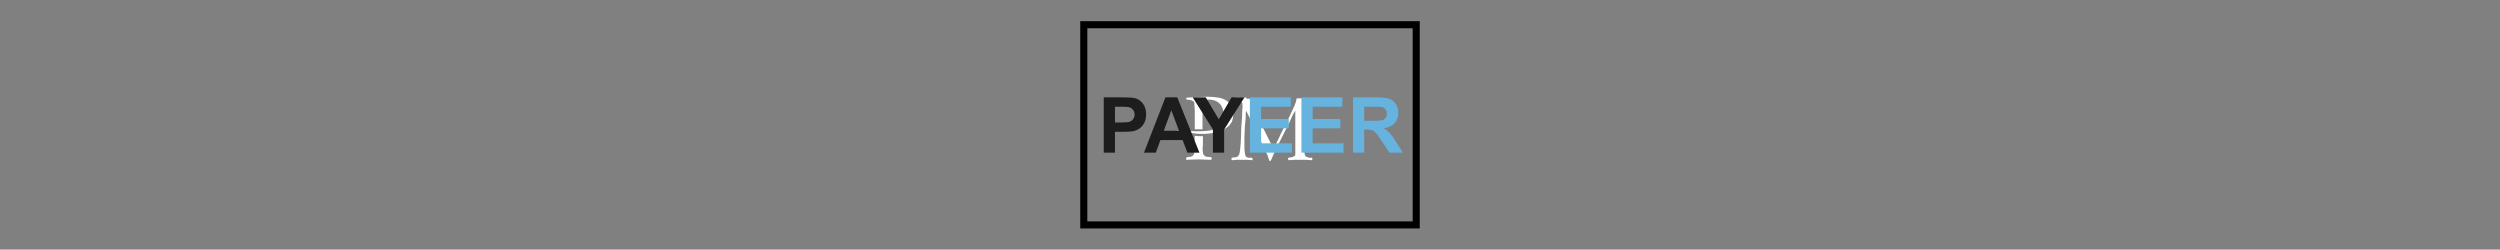 <?xml version="1.0" encoding="UTF-8"?>
<!DOCTYPE svg PUBLIC "-//W3C//DTD SVG 1.1//EN" "http://www.w3.org/Graphics/SVG/1.1/DTD/svg11.dtd">
<!-- Creator: CorelDRAW -->
<svg xmlns="http://www.w3.org/2000/svg" xml:space="preserve" width="6259px" height="625px" version="1.1" style="shape-rendering:geometricPrecision; text-rendering:geometricPrecision; image-rendering:optimizeQuality; fill-rule:evenodd; clip-rule:evenodd"
viewBox="0 0 62590 6249.6"
 xmlns:xlink="http://www.w3.org/1999/xlink"
 xmlns:xodm="http://www.corel.com/coreldraw/odm/2003">
 <rect x="0" y="0" width="62590" height="6249.6" fill="#808080" stroke="none"/>
 <defs>
  <style type="text/css">
   <![CDATA[
    .str0 {stroke:black;stroke-width:176.9;stroke-miterlimit:22.926}
    .fil0 {fill:none}
    .fil1 {fill:white}
    .fil2 {fill:#1D1D1E;fill-rule:nonzero}
    .fil3 {fill:#65B3DE;fill-rule:nonzero}
   ]]>
  </style>
   <clipPath id="id0">
    <path d="M27133.7 618.7l8322.6 0 0 5012.2 -8322.6 0 0 -5012.2z"/>
   </clipPath>
    <clipPath id="id1">
     <path d="M27178.5 661.8l8226.7 0 0 4936 -8226.7 0 0 -4936z"/>
    </clipPath>
    <clipPath id="id2">
     <path d="M27133.7 618.7l8322.6 0 0 5012.2 -8322.6 0 0 -5012.2z"/>
    </clipPath>
 </defs>
 <g id="Layer_x0020_1">
  <rect class="fil0" x="25246.3" width="12097.1" height="6249.6"/>
  <g id="_1775000828736">
  </g>
  <polygon class="fil0" points="27133.7,618.7 35456.3,618.7 35456.3,5630.9 27133.7,5630.9 "/>
  <polygon class="fil0 str0" points="27133.7,618.7 35456.3,618.7 35456.3,5630.9 27133.7,5630.9 "/>
  <rect class="fil0" width="62590" height="6249.6"/>
  <g id="_2754040888176">
  </g>
  <g id="_2754040891824">
  </g>
  <g id="_1775000830704">
  </g>
  <g id="_2754040898880">
  </g>
  <g id="_1775000832912">
  </g>
  <g id="_1775000831760">
  </g>
  <g>
  </g>
  <g style="clip-path:url(#id0)">
   <g id="_1775000831856">
    <path class="fil1" d="M31206.6 2441.4l-275.3 0c-10,0 -10,10.3 -20.3,20.6 0,10.1 0,20.4 10.3,30.4l30.6 10.3 111.9 30.6c20.3,20.3 40.9,40.6 40.9,61.2 0,30.7 10,61 0,111.9l-10.3 244.7 -20.3 285.3c0,152.8 -10.3,519.6 -51,631.5 -10.3,20.3 -30.6,40.9 -50.9,61.2 -30.6,10.3 -50.9,10.3 -81.6,10.3l-50.9 10.1c-10.3,10.3 -10.3,20.3 -10.3,30.6 0,10.3 0,20.3 20.3,30.6l122.5 -10.3 254.7 0 122.1 10.3c10.4,-10.3 10.4,-10.3 10.4,-30.6 0,-10.3 0,-20.3 -10.4,-30.6l-81.5 0c-30.6,0 -51,-10.4 -71.3,-30.7 -10.3,-10 -10.3,-20.3 -20.3,-30.6 -10.3,-50.9 -20.3,-111.9 -20.3,-162.8l0 -295.6 10 -254.7 20.3 -203.7c0,-71.3 0,-132.5 10.3,-203.8l81.6 162.8 71.2 173.5 224.4 448.1 60.9 142.8 91.9 173.1 30.6 91.5 20.3 61.3c10,10.3 30.7,10.3 40.7,0l61.2 -142.5c60.9,-132.5 122.2,-265 193.4,-397.5l203.8 -407.5c20.6,-30.6 30.6,-71.2 50.9,-112.2 30.7,-71.2 61.3,-132.5 101.9,-193.4l0 978.1 0 112.2c0,30.3 -10,50.9 -30.3,50.9 -10.3,10 -40.9,30.3 -81.6,30.3l-61.2 10.3c-10.3,10.3 -10.3,20.3 -10.3,30.6 0,10.4 10.3,20.4 20.6,30.7l152.8 -10.3 275 0 142.5 10.3c10.3,0 20.6,-10.3 20.6,-30.7 0,-10.3 0,-20.3 -10.3,-30.6l-71.3 0c-30.6,-10.3 -50.9,-20.3 -81.5,-30.6 -20.4,-20.3 -30.7,-40.6 -30.7,-60.9l-10.3 -102.2c0,-111.9 -10,-234.1 -10,-356.6 0,-122.1 -10.3,-244.3 -20.3,-356.5l0 -305.6 10 -122.2c10.3,-30.6 20.3,-50.9 40.9,-71.2 30.3,-20.7 71.3,-30.7 111.9,-30.7l61.3 0 0 -30.6 -10.4 -30.6 -111.8 10.3 -265 0c0,50.9 -20.3,111.9 -50.9,183.4l-122.2 264.7 -224.4 448.4c-50.9,122.2 -111.9,234.4 -183.1,356.6l-163.1 -326 -275 -539.9c-30.6,-71.3 -61.2,-142.8 -81.6,-214.1 -20.6,-50.9 -30.6,-112.2 -30.6,-163.1l-122.2 0 0 -30.6 0.1 0zm-1304.3 1192.1l0 183.5c-10.3,81.5 -61.3,112.2 -142.5,112.2l-51 10.3c-20.6,20.3 -20.6,50.9 0,60.9l295.3 -10 315.9 10 20.4 -30.6 -10.4 -30.3 -60.9 -10.3c-61.2,0 -91.9,-10.4 -112.2,-30.7 -20.3,-20.3 -40.6,-40.6 -40.6,-81.5 -10.3,-61.3 -10.3,-122.2 0,-183.5l0 -224c-81.6,0 -142.8,0 -203.7,-10.3l-10.3 234.3 0 0 0 0zm-203.8 -1171.5c0,10.1 0,20.4 10.3,30.7l81.6 10c30.3,0 60.9,20.3 81.2,30.6 20.7,10.3 30.7,30.6 30.7,71.3l10.3 152.8 0 479 193.4 0 0 -652.2 10.3 -61.2c0,-10 20.3,-20.3 30.6,-20.3l101.9 -10.3c122.2,0 214.1,30.6 285.3,102.1 60.9,61 101.9,162.9 101.9,275 0,112.2 -20.4,193.5 -71.3,265 -61.2,60.9 -132.5,111.9 -214,122.2 -101.9,20.3 -234.4,30.6 -407.5,30.6 -152.8,0 -326.3,-10.3 -509.4,-30.6 203.8,40.6 356.6,71.2 458.4,81.6 224.1,30.6 448.1,10 662.2,-51 50.9,-30.6 122.2,-61.2 183.4,-112.2 40.6,-30.6 71.3,-71.2 101.9,-122.1 20.3,-51 30.6,-112.2 40.6,-183.5 0,-71.2 -20.3,-152.8 -50.9,-214 -30.3,-61 -81.3,-111.9 -132.2,-142.5 -51.3,-30.6 -122.5,-61.3 -204.1,-71.3 -81.2,-10.3 -162.8,-20.6 -264.6,-20.6l-265 10.3 -203.8 10.3c-50.9,-0.3 -61.2,10 -61.2,20.3l0 0 0 0zm0 0z"/>
    <g>
    </g>
   </g>
   <g style="clip-path:url(#id1)">
    <g>
     <path class="fil2" d="M27914.2 3822.6l0 -522.3 182.1 0c126,0 222.4,-6 290.1,-19.3 48.4,-12 96.8,-32.9 143.5,-65.9 48.4,-33 87,-79.3 117.8,-137.6 31.3,-57.8 46.7,-129.4 46.7,-214.7 0,-110.5 -27.4,-199.2 -79.7,-269 -53.9,-69.9 -119.9,-116.2 -199.2,-135.4 -52.3,-13.8 -162.4,-21.5 -332.9,-21.5l-449 0 0 1385.7 280.6 0 0 0zm135.8 -1151.3c98.5,0 166.3,3.9 199.2,9.5 46.3,7.7 83.2,29.1 112.3,62.1 28.7,33 44.6,73.7 44.6,125.5 0,40.7 -9.9,75.9 -31.3,106.7 -21,30.9 -50.1,54 -87,69.9 -36.8,13.2 -110.1,20.9 -220.6,20.9l-153 0 0 -394.6 135.8 0 0 0zm1424.3 -234.3l-296.1 0 -538.2 1385.6 296.1 0 116.1 -315.3 555.7 0 120 315.3 301.6 0 -555.2 -1385.6 0 0zm-336.8 836.3l187.7 -512.8 191.5 512.8 -379.2 0zm1509.9 549.3l0 -580.5 509.1 -805.1 -323.1 0 -319.7 549.7 -326.9 -549.7 -326.9 0 506.9 803.3 0 582.3 280.6 0 0 0z"/>
     <path class="fil3" d="M32344.6 3822.6l0 -233.9 -772.1 0 0 -375.8 692.8 0 0 -233.9 -692.8 0 0 -307.7 745.1 0 0 -234.3 -1025.8 0 0 1385.6 1052.8 0zm1291 0l0 -233.9 -772.1 0 0 -375.8 692.8 0 0 -233.9 -692.8 0 0 -307.7 745.1 0 0 -234.3 -1025.8 0 0 1385.6 1052.8 0zm518.9 0l0 -578.4 56.1 0c65.6,0 112.3,5.6 141,15.4 31.3,9.5 58.3,29.2 85.3,57.9 26.9,27.4 75.4,95.1 149.1,203.5l199.2 301.7 335.1 0 -168.4 -270.8c-67.7,-106.3 -120,-182.1 -159,-224.6 -40.7,-42.4 -89.1,-81.4 -149.1,-116.1 120,-17.5 211.2,-60 272.9,-127.7 60,-67.7 91.3,-154.6 91.3,-257.5 0,-83.1 -19.7,-154.6 -60,-218.5 -40.7,-63.8 -95.1,-108.4 -162.8,-133.7 -65.6,-25.3 -174,-36.8 -323.1,-36.8l-588.3 0 0 1385.7 280.7 0 0 -0.1zm0 -1151.3l218.5 0c112.3,0 182.1,1.8 203.1,3.9 46.7,7.7 81.4,27 106.7,56.1 24.8,27 36.8,65.6 36.8,112.3 0,42.4 -9.8,77.1 -29.1,104.5 -17.6,27 -44.6,46.3 -77.6,57.9 -32.9,11.5 -117.8,17.6 -251.5,17.6l-206.9 0 0 -352.3z"/>
    </g>
   </g>
   <g style="clip-path:url(#id2)">
    <polygon class="fil0" points="27178.5,661.8 35405.2,661.8 35405.2,5597.8 27178.5,5597.8 "/>
   </g>
  </g>
  <polygon class="fil0" points="27133.7,618.7 35456.3,618.7 35456.3,5630.9 27133.7,5630.9 "/>
 </g>
</svg>

